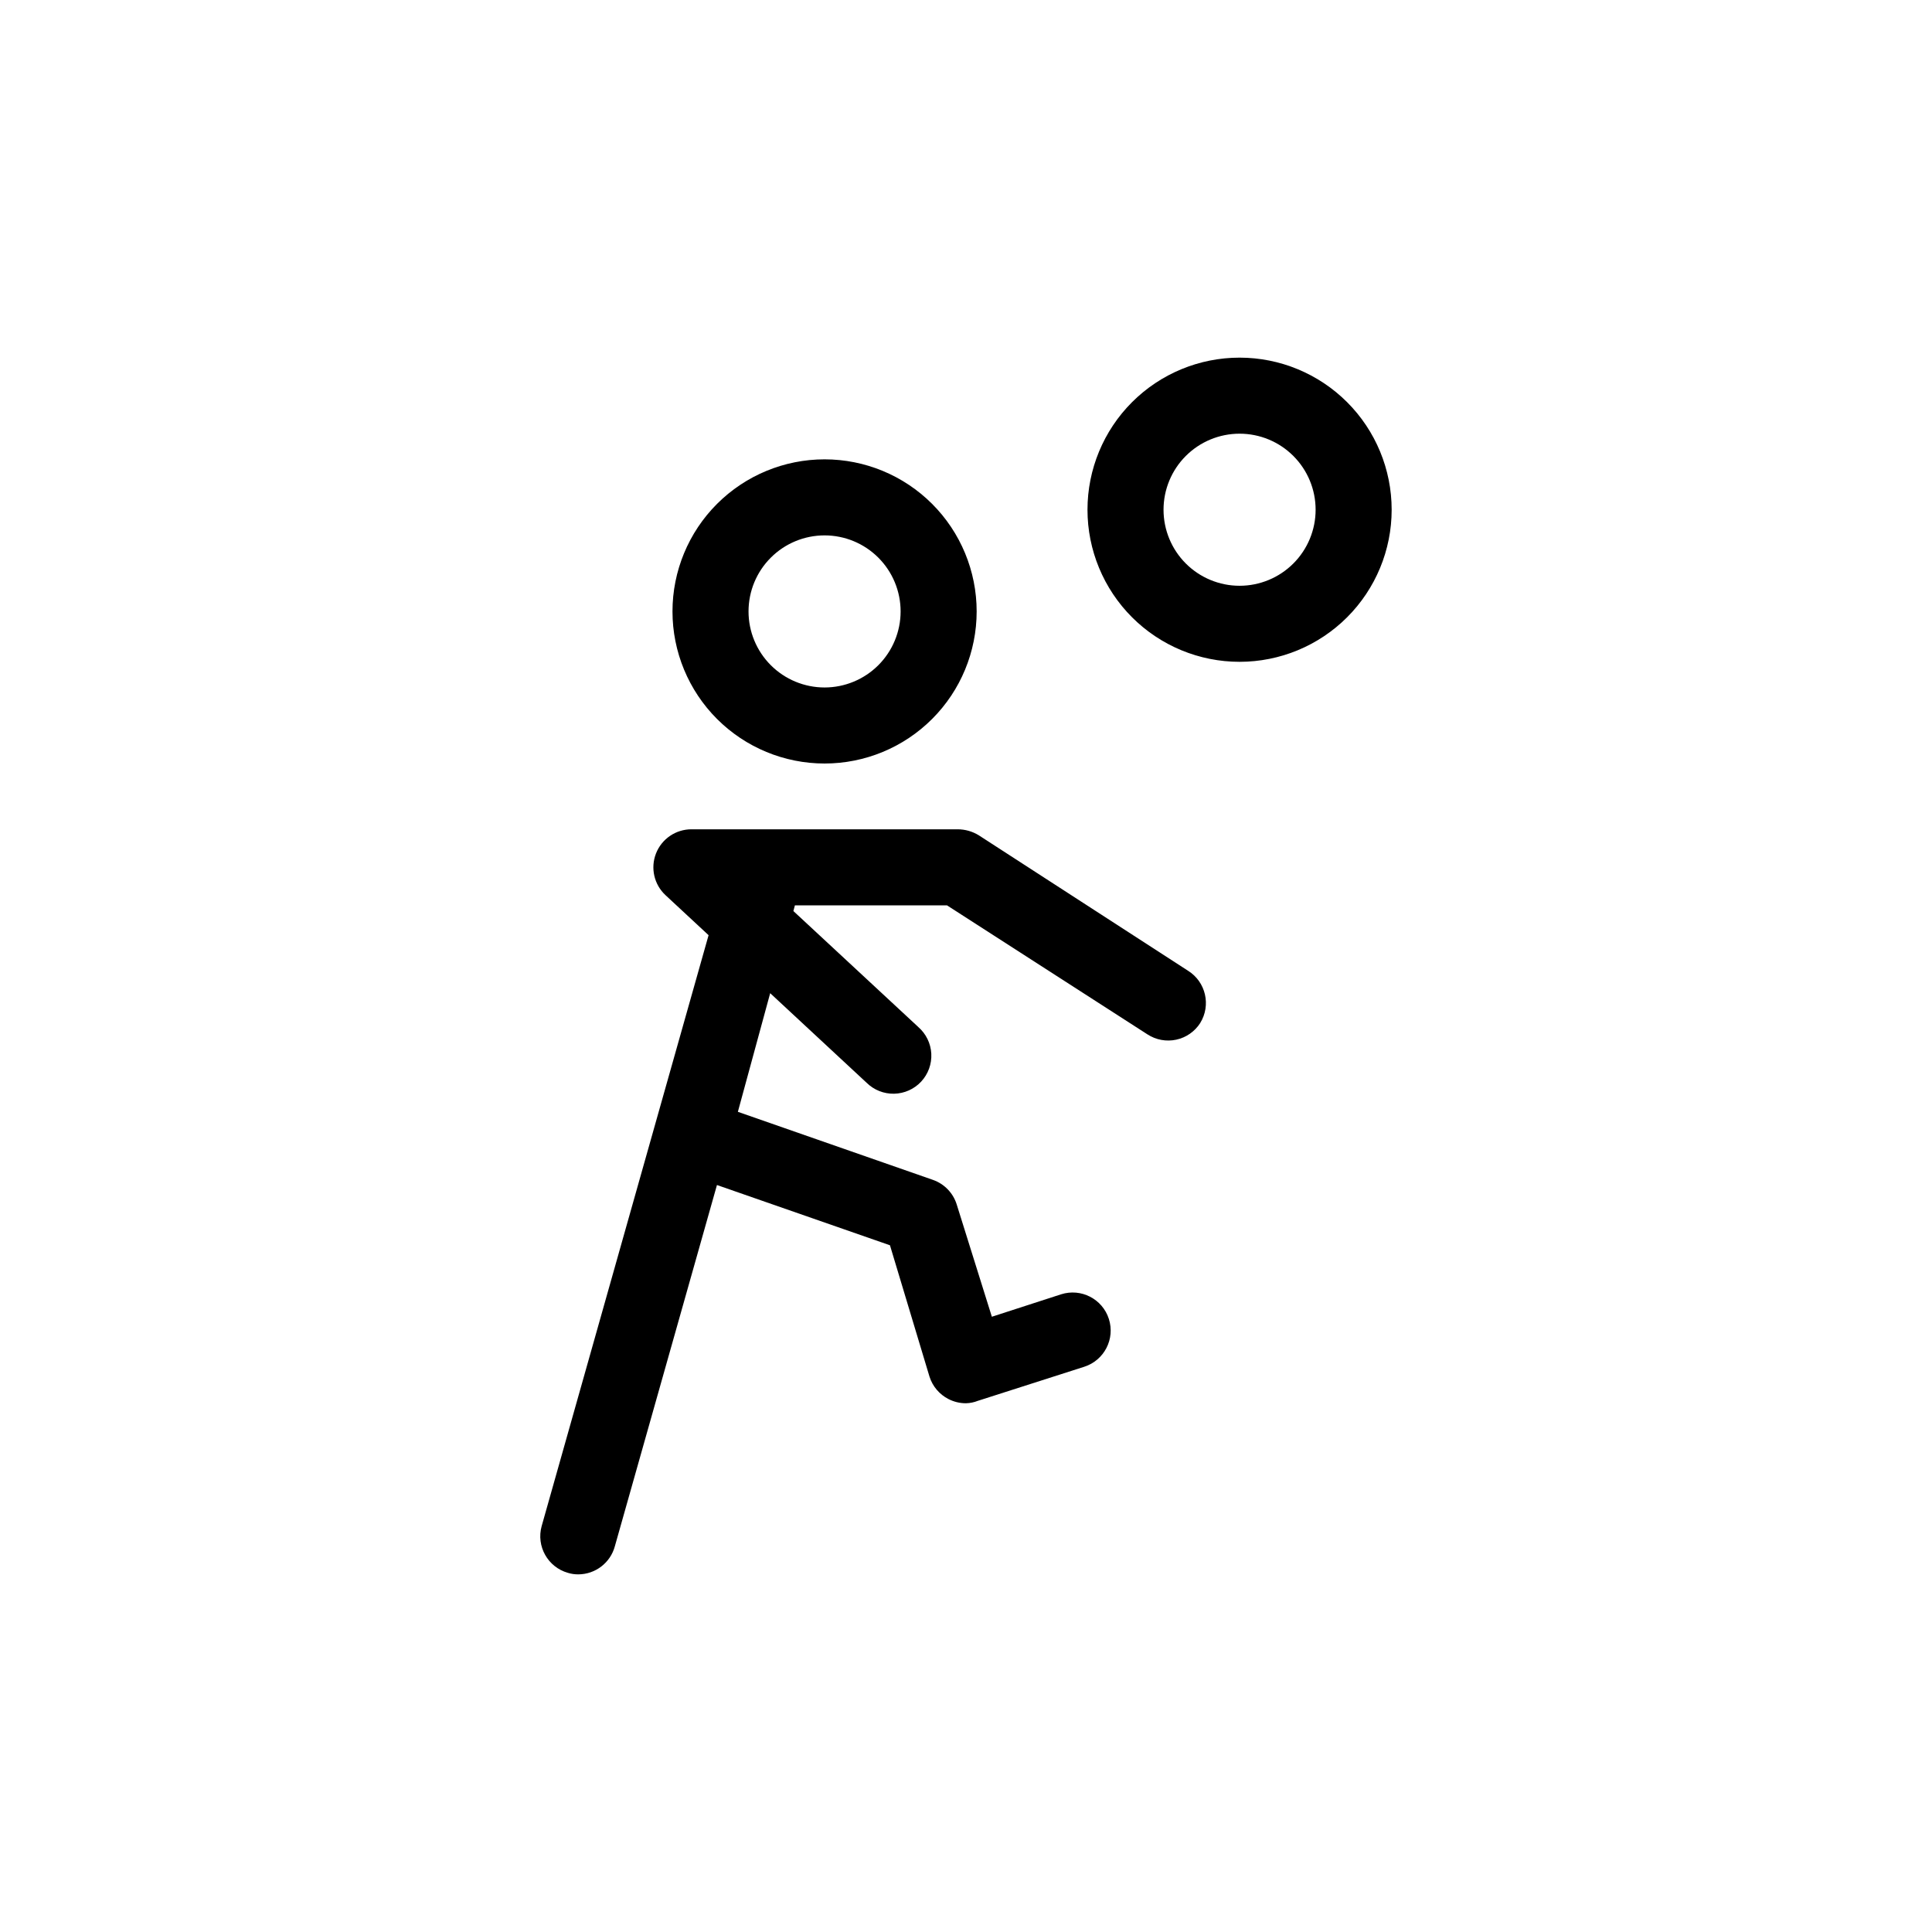 <?xml version="1.0" encoding="UTF-8"?>
<!-- The Best Svg Icon site in the world: iconSvg.co, Visit us! https://iconsvg.co -->
<svg fill="#000000" width="800px" height="800px" version="1.1" viewBox="144 144 512 512" xmlns="http://www.w3.org/2000/svg">
 <path d="m362.52 346.34c10.688 0 20.941-4.246 28.5-11.805 7.559-7.559 11.805-17.812 11.805-28.5 0-10.691-4.246-20.941-11.805-28.5-7.559-7.559-17.812-11.805-28.5-11.805-10.691 0-20.941 4.246-28.5 11.805-7.559 7.559-11.805 17.809-11.805 28.5 0 10.688 4.246 20.941 11.805 28.5 7.559 7.559 17.809 11.805 28.5 11.805zm0-60.457c5.344 0 10.469 2.121 14.25 5.902 3.777 3.777 5.902 8.902 5.902 14.25 0 5.344-2.125 10.469-5.902 14.25-3.781 3.777-8.906 5.902-14.25 5.902s-10.473-2.125-14.25-5.902c-3.781-3.781-5.902-8.906-5.902-14.25 0-5.348 2.121-10.473 5.902-14.25 3.777-3.781 8.906-5.902 14.25-5.902zm109.98-47.105c-10.688 0-20.941 4.246-28.5 11.805-7.559 7.559-11.805 17.809-11.805 28.5 0 10.688 4.246 20.938 11.805 28.5 7.559 7.559 17.812 11.805 28.5 11.805 10.691 0 20.941-4.246 28.5-11.805 7.559-7.562 11.805-17.812 11.805-28.5 0-10.691-4.246-20.941-11.805-28.5-7.559-7.559-17.809-11.805-28.5-11.805zm0 60.457c-5.344 0-10.469-2.125-14.25-5.902-3.777-3.781-5.902-8.906-5.902-14.25 0-5.348 2.125-10.473 5.902-14.25 3.781-3.781 8.906-5.902 14.25-5.902s10.473 2.121 14.25 5.902c3.781 3.777 5.902 8.902 5.902 14.25 0 5.344-2.121 10.469-5.902 14.25-3.777 3.777-8.906 5.902-14.25 5.902zm-10.43 115.88c-1.445 2.254-3.731 3.844-6.348 4.41-2.621 0.566-5.356 0.066-7.606-1.387l-53.152-34.211h-40.305l-0.402 1.512 33.102 30.73-0.004 0.004c2.059 1.789 3.305 4.34 3.449 7.062 0.145 2.727-0.82 5.394-2.676 7.394s-4.445 3.16-7.172 3.219c-2.731 0.059-5.363-0.996-7.305-2.914l-25.543-23.73-8.562 31.438 51.691 18.035h-0.004c3.012 1.051 5.348 3.461 6.301 6.5l9.32 29.773 18.336-5.941c5.301-1.699 10.977 1.223 12.672 6.523 1.699 5.301-1.223 10.973-6.523 12.672l-28.164 9.02v-0.004c-1.012 0.406-2.086 0.629-3.172 0.656-1.613 0.008-3.203-0.375-4.637-1.109-2.41-1.227-4.223-3.367-5.039-5.945l-10.477-34.812-45.848-15.969-27.055 95.723c-1.18 4.379-5.137 7.43-9.672 7.457-0.941 0.008-1.875-0.125-2.773-0.402-5.332-1.516-8.438-7.055-6.953-12.395l44.234-156.59-11.387-10.578h0.004c-3.055-2.816-4.066-7.219-2.551-11.082 1.516-3.867 5.246-6.41 9.402-6.402h70.535-0.004c1.996 0 3.949 0.559 5.644 1.613l55.418 35.871c4.707 2.941 6.148 9.137 3.223 13.855z"/>
</svg>